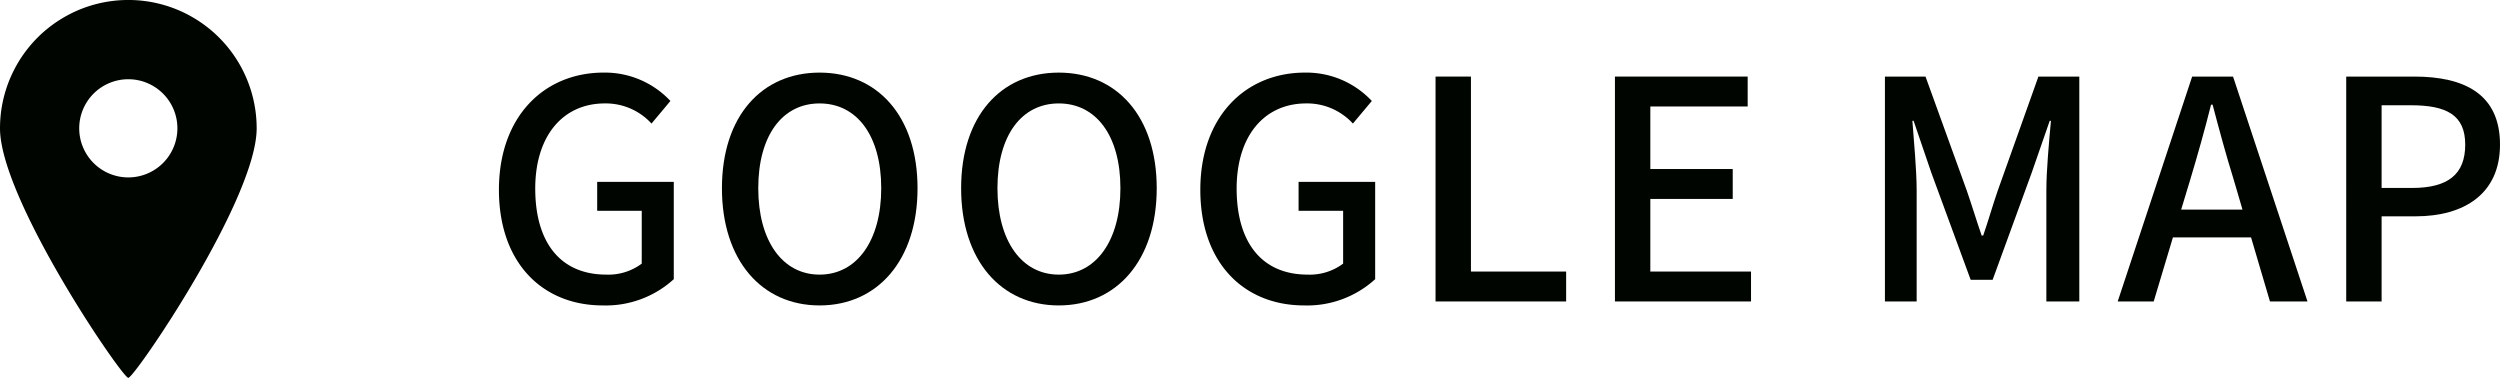 <svg xmlns="http://www.w3.org/2000/svg" viewBox="0 0 344.163 52.02">
  <defs>
    <style>
      .cls-1 {
        fill: #000500;
      }
    </style>
  </defs>
  <g id="レイヤー_2" data-name="レイヤー 2">
    <g id="SP">
      <g>
        <g>
          <path class="cls-1" d="M68.685,26.125c0-10.081,6.217-16.131,14.408-16.131a12.334,12.334,0,0,1,9.2,3.907L89.689,17.01a8.528,8.528,0,0,0-6.428-2.772c-5.755,0-9.577,4.453-9.577,11.72,0,7.351,3.402,11.847,9.787,11.847a7.669,7.669,0,0,0,4.873-1.513V29.024H82.212v-3.99h10.544v13.4a13.889,13.889,0,0,1-9.788,3.612C74.734,42.046,68.685,36.25,68.685,26.125Z"/>
          <path class="cls-1" d="M99.386,25.916c0-9.956,5.503-15.921,13.442-15.921s13.484,5.965,13.484,15.921-5.545,16.131-13.484,16.131S99.386,35.872,99.386,25.916Zm21.928,0c0-7.267-3.36-11.678-8.485-11.678s-8.443,4.411-8.443,11.678c0,7.226,3.318,11.889,8.443,11.889S121.314,33.141,121.314,25.916Z"/>
          <path class="cls-1" d="M132.314,25.916c0-9.956,5.503-15.921,13.442-15.921s13.484,5.965,13.484,15.921-5.545,16.131-13.484,16.131S132.314,35.872,132.314,25.916Zm21.928,0c0-7.267-3.36-11.678-8.485-11.678s-8.443,4.411-8.443,11.678c0,7.226,3.318,11.889,8.443,11.889S154.242,33.141,154.242,25.916Z"/>
          <path class="cls-1" d="M165.243,26.125c0-10.081,6.217-16.131,14.408-16.131a12.335,12.335,0,0,1,9.2,3.907L186.247,17.01a8.528,8.528,0,0,0-6.428-2.772c-5.755,0-9.577,4.453-9.577,11.72,0,7.351,3.402,11.847,9.787,11.847a7.669,7.669,0,0,0,4.873-1.513V29.024h-6.133v-3.99h10.544v13.4a13.889,13.889,0,0,1-9.788,3.612C171.292,42.046,165.243,36.25,165.243,26.125Z"/>
          <path class="cls-1" d="M197.625,10.541h4.872V37.383h13.106v4.117H197.625Z"/>
          <path class="cls-1" d="M222.32,10.541h18.273v4.117h-13.4v8.611h11.343v4.117H227.192v9.997h13.862v4.117H222.32Z"/>
          <path class="cls-1" d="M259.489,10.541h5.587L270.747,26.21c.714,2.059,1.344,4.159,2.058,6.218h.211c.714-2.059,1.302-4.159,2.016-6.218l5.587-15.669h5.629v30.96h-4.536V26.21c0-2.772.378-6.763.63-9.577h-.168l-2.478,7.141L274.317,38.518h-3.024l-5.419-14.745-2.437-7.141h-.168c.21,2.814.588,6.805.588,9.577v15.291h-4.368Z"/>
          <path class="cls-1" d="M301.783,10.541h5.629l10.25,30.96h-5.167L309.89,32.679H299.136L296.49,41.501h-4.957ZM300.27,28.856h8.443l-1.218-4.158c-1.05-3.361-1.975-6.806-2.898-10.292h-.21c-.883,3.528-1.849,6.931-2.857,10.292Z"/>
          <path class="cls-1" d="M322.992,10.541h9.367c6.89,0,11.804,2.394,11.804,9.368,0,6.763-4.914,9.872-11.636,9.872h-4.663v11.72h-4.872Zm9.073,15.333c4.957,0,7.31-1.891,7.31-5.965s-2.562-5.419-7.478-5.419h-4.033V25.874Z"/>
        </g>
        <path class="cls-1" d="M35.334,17.665A17.667,17.667,0,0,0,0,17.665C0,27.425,16.826,52.02,17.665,52.02S35.334,27.425,35.334,17.665Zm-17.668,6.759a6.758,6.758,0,1,1,6.756-6.759A6.76,6.76,0,0,1,17.665,24.424Z"/>
      </g>
    </g>
  </g>
</svg>
